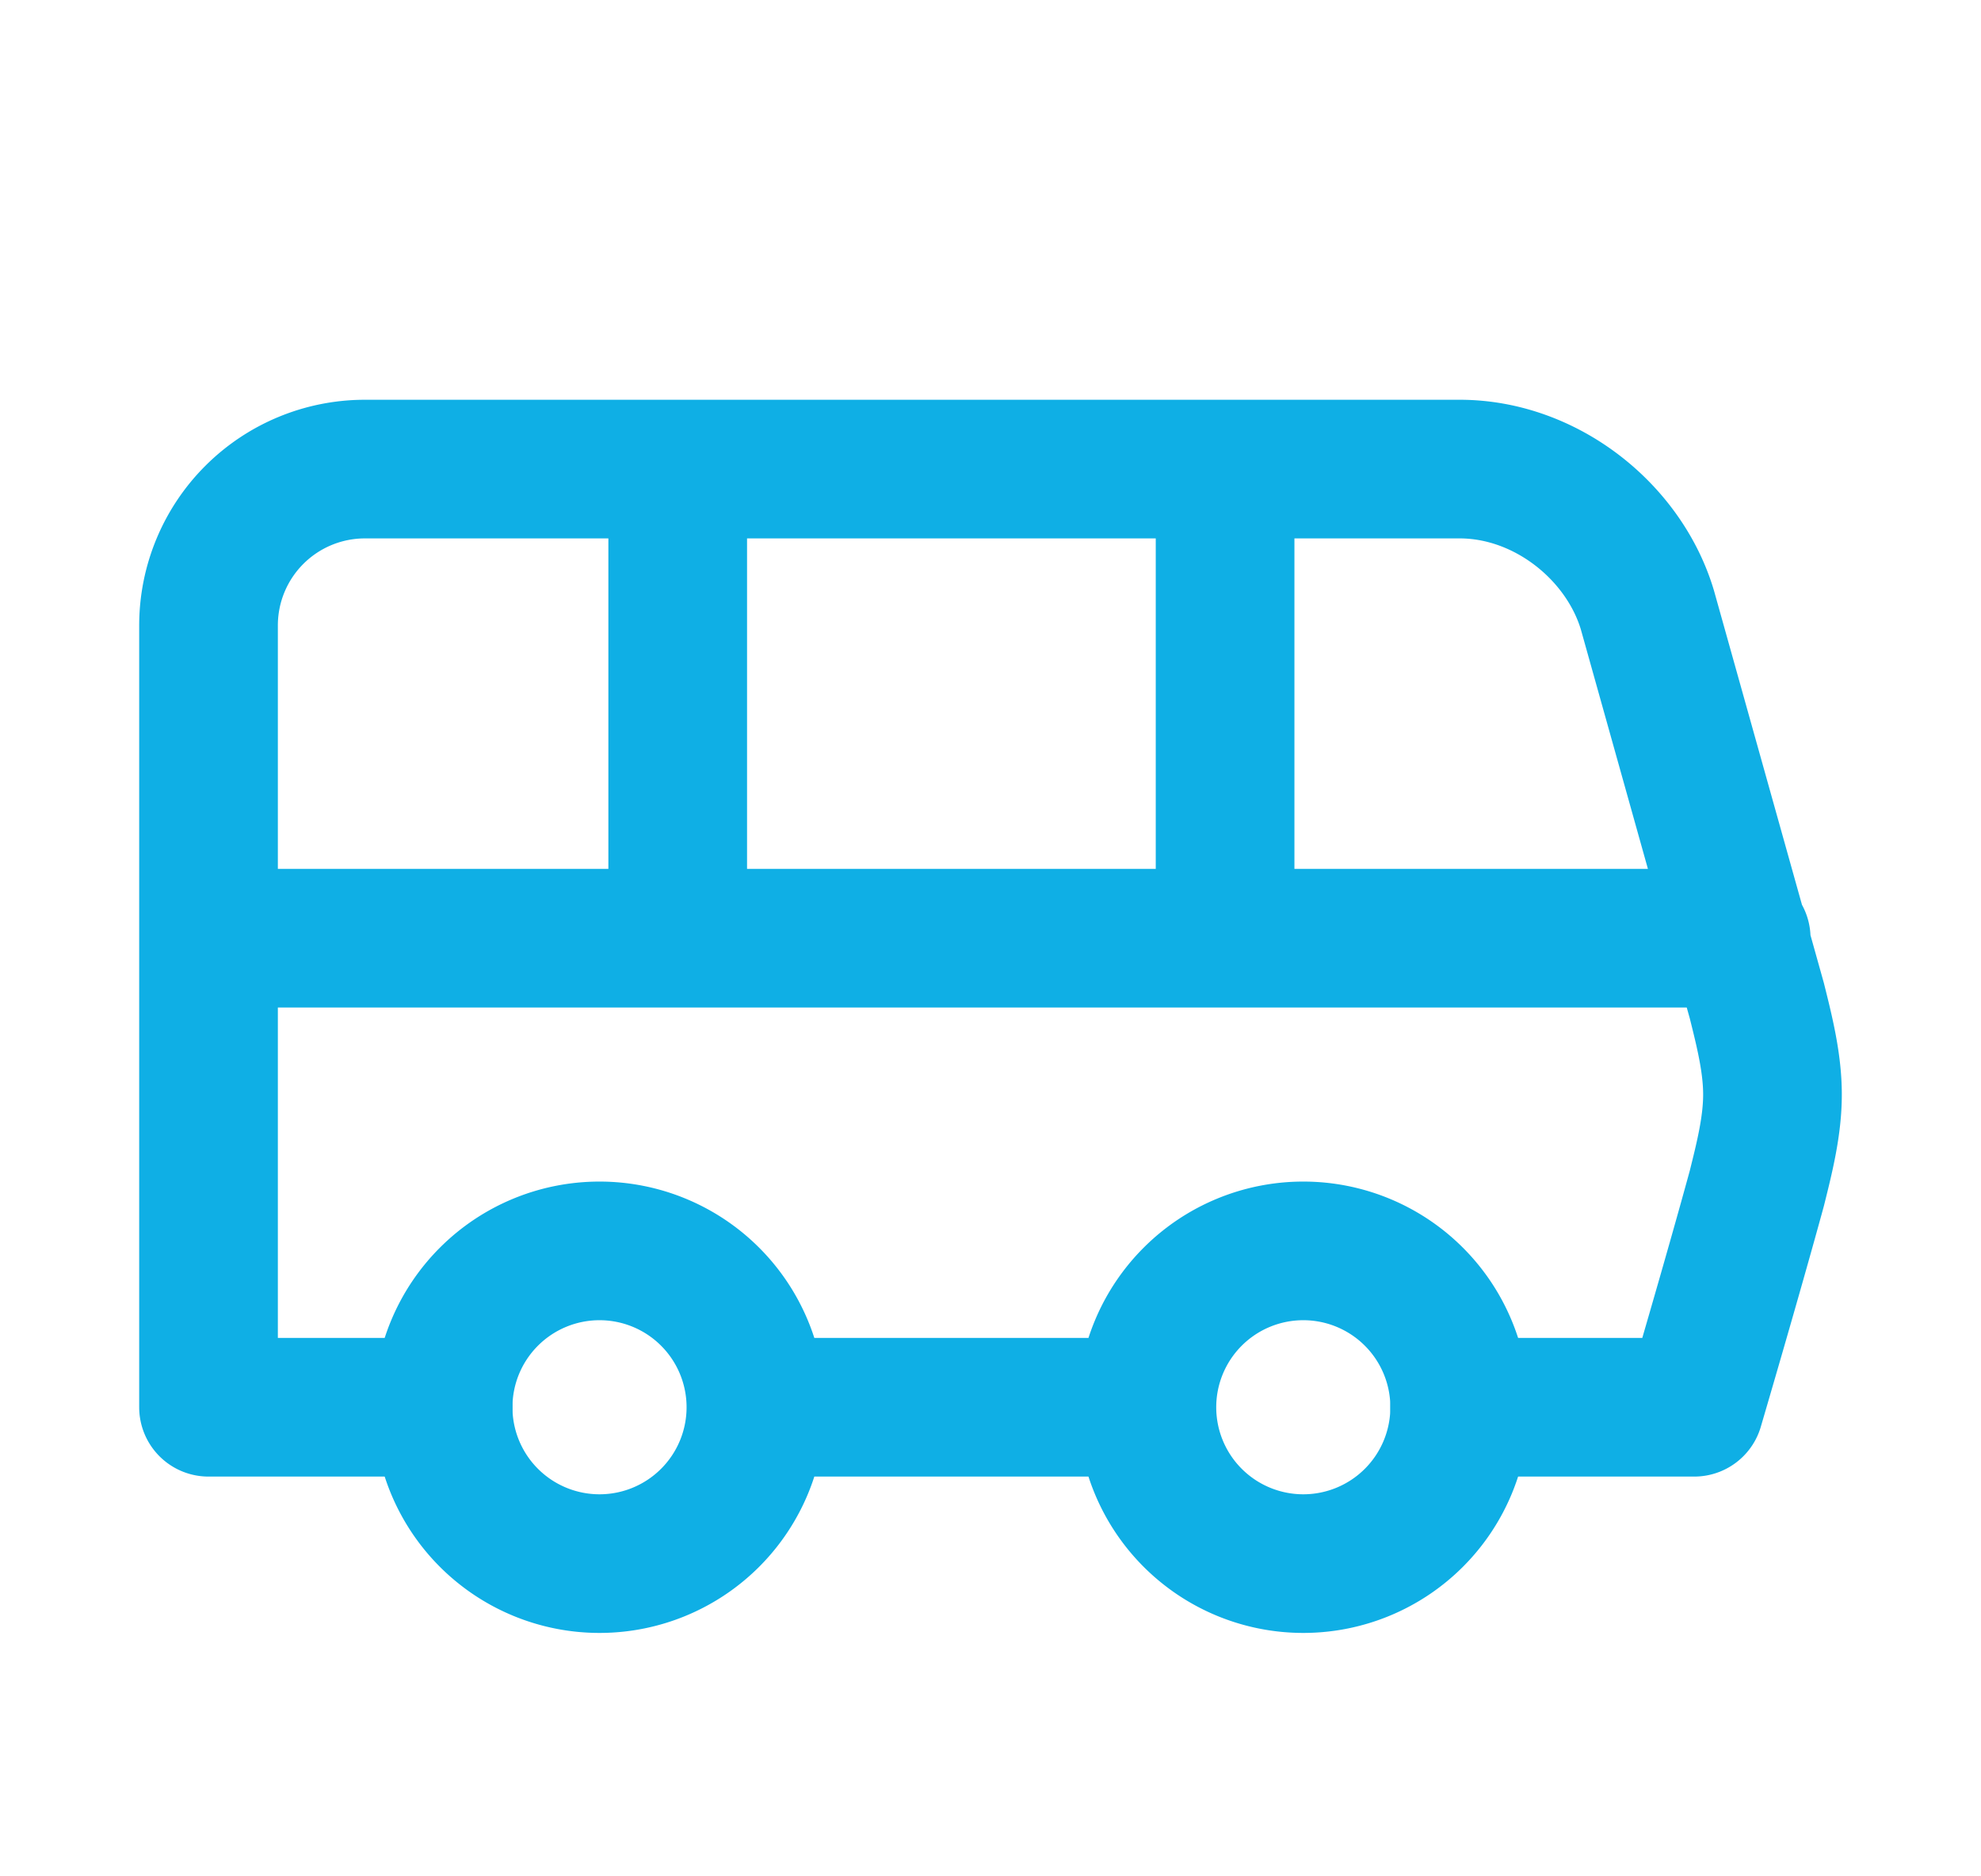 <svg xmlns="http://www.w3.org/2000/svg" width="19" height="18" fill="none" viewBox="0 0 19 18">
  <path stroke="#0FAFE5" stroke-linecap="round" stroke-linejoin="round" stroke-width="1.33" d="M6.5 4.5V9m5.25-4.5V9M2 9h14.7M14 13.5h2.25s.375-1.275.6-2.1c.075-.3.15-.6.15-.9 0-.3-.075-.6-.15-.9L15.8 5.85c-.225-.75-.975-1.35-1.8-1.35H3.5A1.5 1.5 0 0 0 2 6v7.5h2.25"/>
  <path stroke="#0FAFE5" stroke-linecap="round" stroke-linejoin="round" stroke-width="1.33" d="M5.75 15a1.5 1.5 0 1 0 0-3 1.5 1.5 0 0 0 0 3Zm1.5-1.5H11m1.5 1.5a1.5 1.5 0 1 0 0-3 1.5 1.5 0 0 0 0 3Z"/>
</svg>
